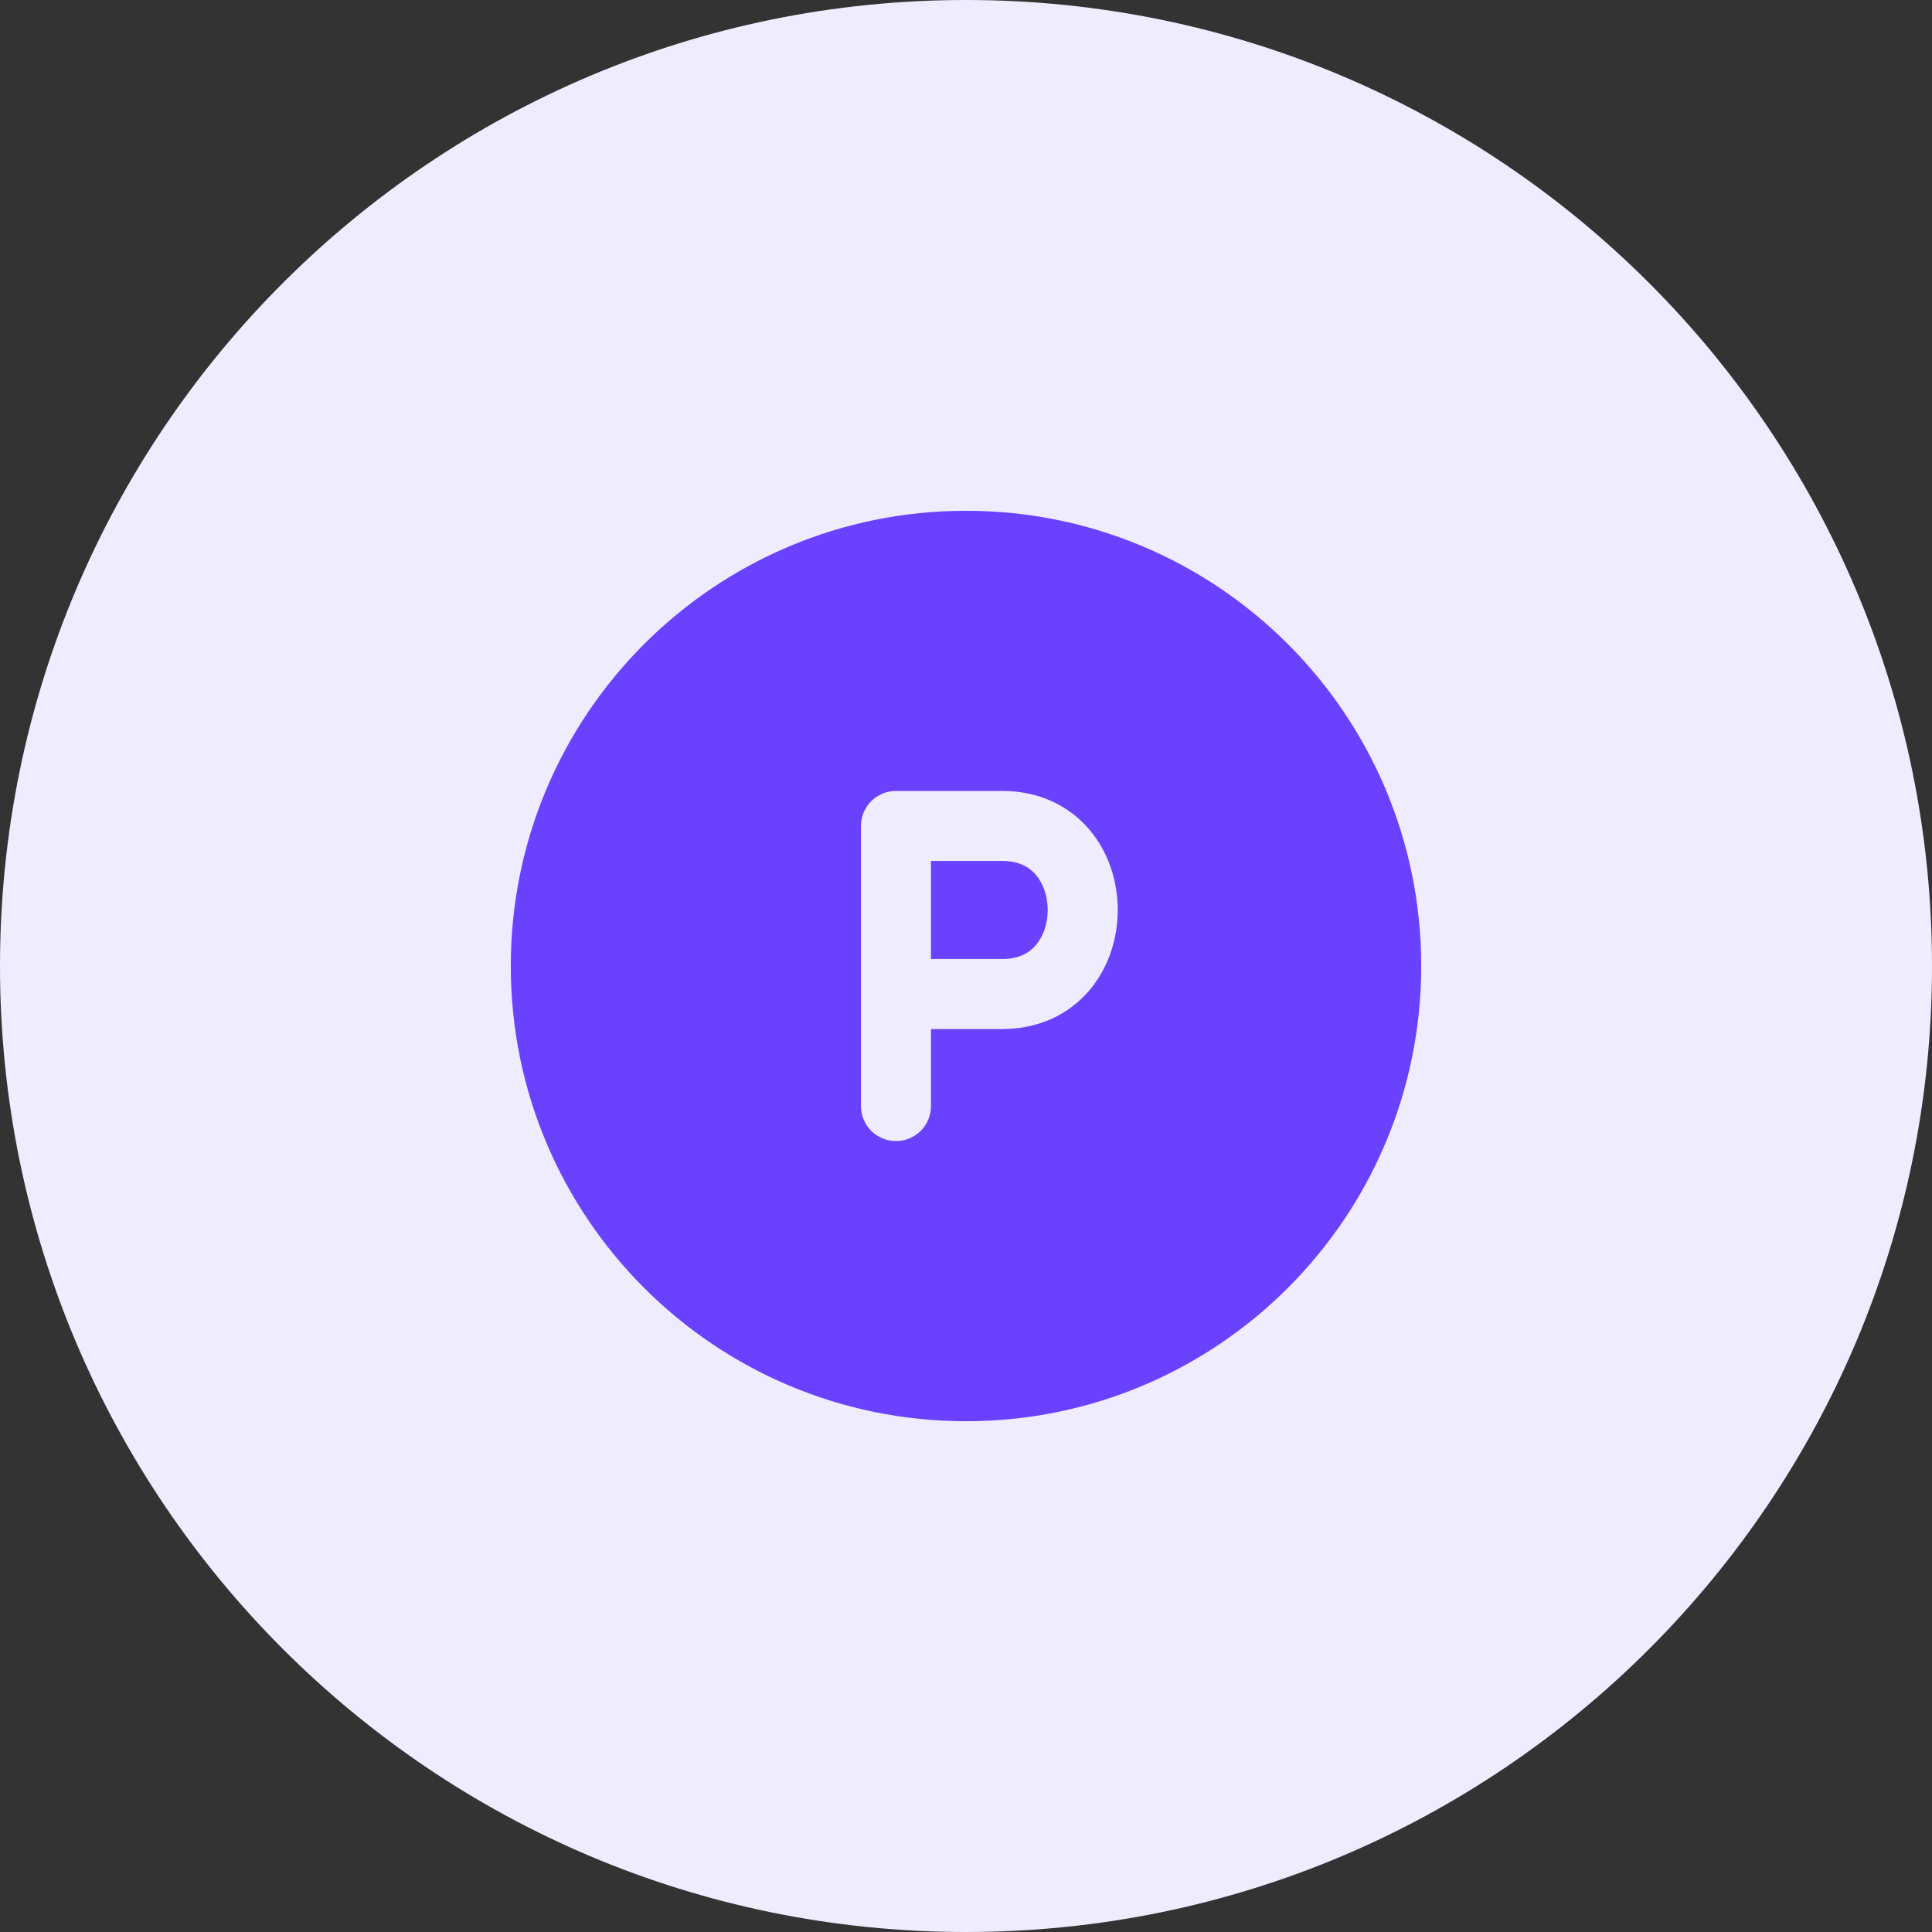 <svg width="100" height="100" viewBox="0 0 100 100" fill="none" xmlns="http://www.w3.org/2000/svg">
<rect x="0" y="0" width="100" height="100" fill="#333333" stroke="none"/>
<path d="M0 50C0 22.386 22.386 0 50 0C77.614 0 100 22.386 100 50C100 77.614 77.614 100 50 100C22.386 100 0 77.614 0 50Z" fill="#F0ECFF"/>
<path d="M51.875 49.638H48.188V44.562H51.875C52.745 44.562 53.277 44.882 53.62 45.285C53.995 45.725 54.229 46.377 54.229 47.1C54.229 47.823 53.995 48.475 53.62 48.915C53.277 49.319 52.743 49.638 51.875 49.638Z" fill="#6A41FE"/>
<path d="M26.438 50C26.438 36.986 36.986 26.438 50 26.438C63.014 26.438 73.562 36.986 73.562 50C73.562 63.014 63.014 73.562 50 73.562C36.986 73.562 26.438 63.014 26.438 50ZM46.375 40.938C45.894 40.938 45.433 41.129 45.093 41.468C44.754 41.808 44.562 42.269 44.562 42.75V57.25C44.562 57.731 44.754 58.192 45.093 58.532C45.433 58.871 45.894 59.062 46.375 59.062C46.856 59.062 47.317 58.871 47.657 58.532C47.996 58.192 48.188 57.731 48.188 57.25V53.263H51.875C53.785 53.263 55.334 52.494 56.38 51.266C57.395 50.075 57.854 48.552 57.854 47.1C57.854 45.648 57.395 44.125 56.38 42.934C55.334 41.706 53.782 40.938 51.875 40.938H46.375Z" fill="#6A41FE"/>
</svg>

